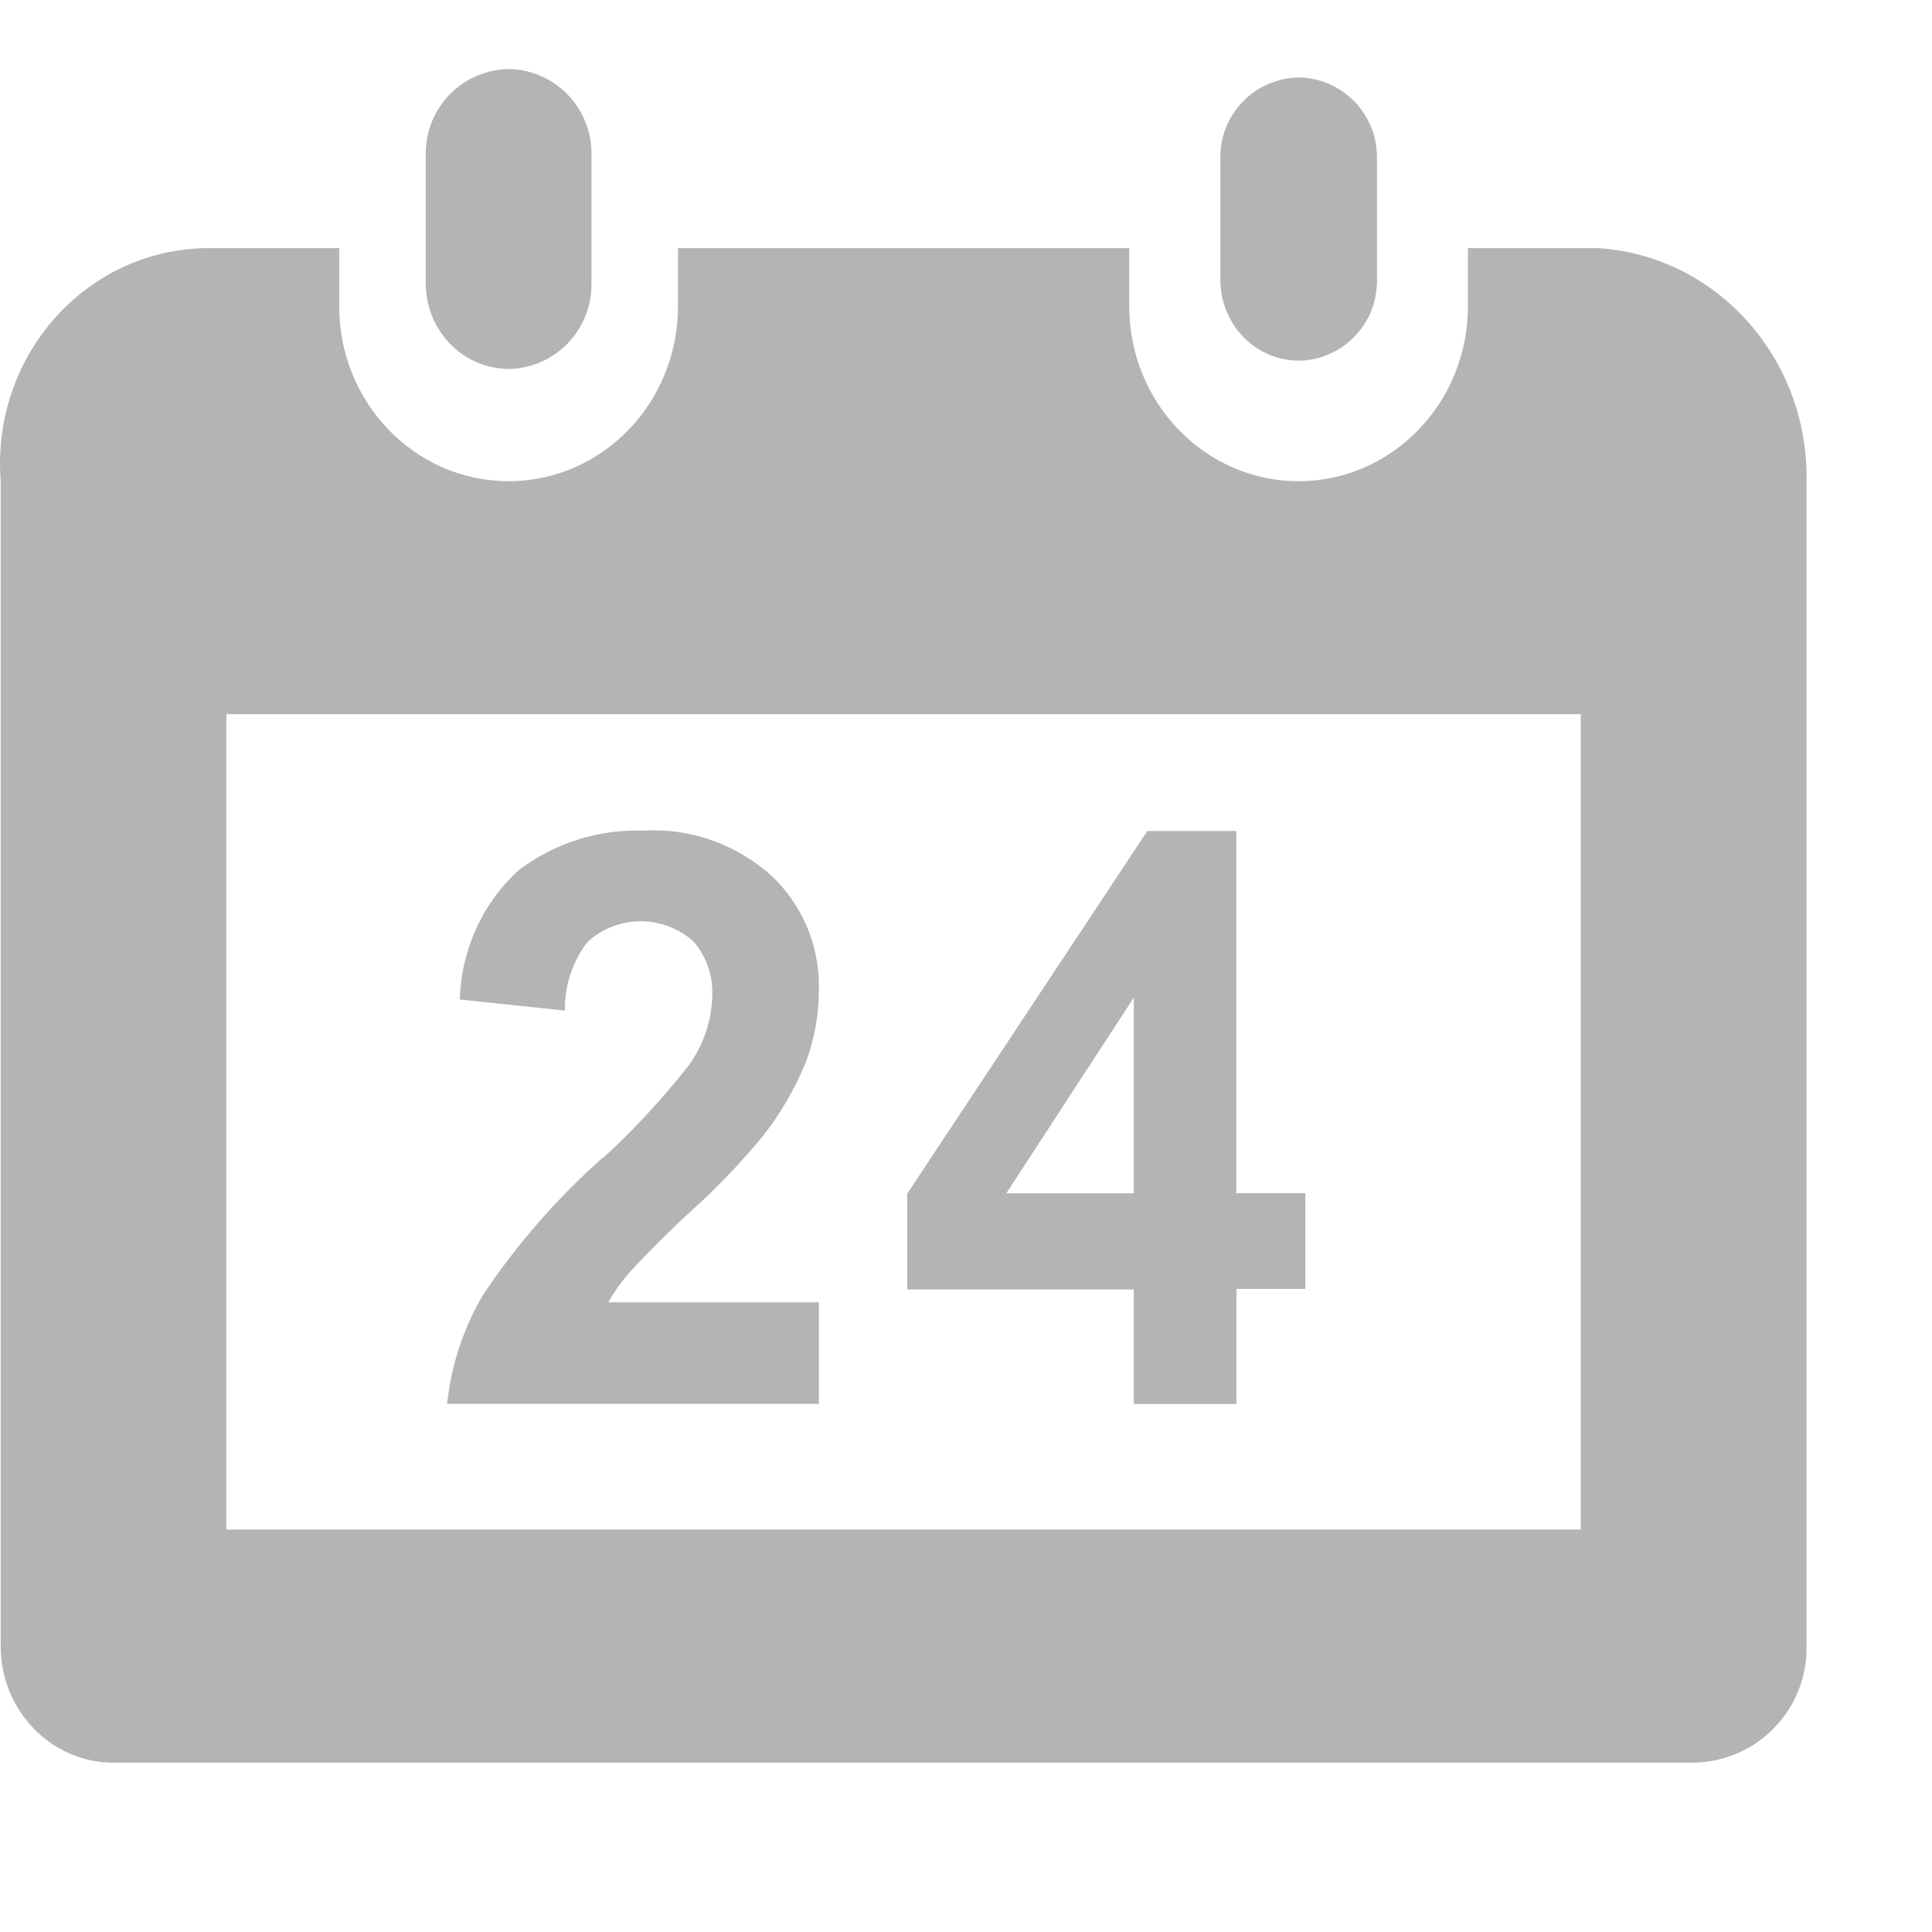 <svg width="14" height="14" viewBox="0 0 14 14" fill="none" xmlns="http://www.w3.org/2000/svg">
<g clip-path="url(#clip0_100_857)">
<path fill-rule="evenodd" clip-rule="evenodd" d="M8.314 6.022L6.574 8.65V9.344H8.216V10.172V10.174H8.96V9.34H9.459V8.646H8.959V6.022H8.314ZM4.366 8.39C4.037 8.683 3.746 9.016 3.501 9.382C3.359 9.623 3.269 9.893 3.24 10.173H5.934V9.437H4.407C4.452 9.359 4.505 9.285 4.564 9.217C4.712 9.058 4.866 8.905 5.026 8.759C5.206 8.597 5.374 8.419 5.529 8.231C5.655 8.071 5.759 7.893 5.837 7.703C5.902 7.533 5.934 7.353 5.934 7.17C5.938 7.017 5.909 6.865 5.851 6.724C5.792 6.582 5.705 6.455 5.594 6.349C5.468 6.235 5.321 6.147 5.161 6.09C5.001 6.033 4.831 6.009 4.662 6.019C4.338 6.008 4.021 6.108 3.762 6.303C3.498 6.541 3.342 6.882 3.332 7.243L4.094 7.323C4.09 7.143 4.148 6.967 4.258 6.825C4.362 6.73 4.498 6.677 4.639 6.676C4.78 6.675 4.916 6.726 5.022 6.819C5.12 6.929 5.17 7.077 5.161 7.226C5.155 7.4 5.098 7.569 4.997 7.712C4.806 7.956 4.596 8.185 4.367 8.394L4.366 8.39ZM1.64 11.085L1.641 11.084H11.455V5.175H1.64V11.085ZM11.579 1.798H10.637V2.22C10.637 2.92 10.087 3.487 9.41 3.487C8.733 3.487 8.183 2.919 8.183 2.22V1.798H4.913V2.22C4.913 2.92 4.363 3.487 3.685 3.487C3.007 3.487 2.458 2.919 2.458 2.22V1.798H1.516C0.68 1.797 0.002 2.494 0 3.357C0 3.4 0.002 3.443 0.005 3.487V11.929C0.005 12.395 0.371 12.773 0.823 12.773H12.273C12.382 12.771 12.49 12.748 12.59 12.705C12.69 12.662 12.781 12.599 12.857 12.52C12.933 12.442 12.993 12.35 13.033 12.248C13.073 12.146 13.093 12.038 13.091 11.929V3.487C13.106 2.597 12.44 1.852 11.579 1.798ZM3.685 2.674C3.847 2.671 4.001 2.605 4.114 2.488C4.226 2.372 4.288 2.216 4.286 2.054V1.124C4.289 0.962 4.228 0.806 4.117 0.689C4.005 0.572 3.852 0.504 3.69 0.5C3.528 0.502 3.373 0.567 3.26 0.683C3.147 0.798 3.084 0.954 3.085 1.116V2.053C3.085 2.396 3.355 2.673 3.686 2.673L3.685 2.674ZM9.41 2.614C9.486 2.613 9.561 2.597 9.63 2.567C9.7 2.537 9.763 2.493 9.815 2.439C9.868 2.384 9.91 2.32 9.938 2.249C9.965 2.179 9.979 2.104 9.978 2.028V1.148C9.979 1.072 9.966 0.997 9.938 0.926C9.91 0.856 9.868 0.791 9.816 0.737C9.763 0.682 9.7 0.639 9.63 0.608C9.561 0.578 9.486 0.562 9.41 0.561C9.257 0.564 9.112 0.627 9.006 0.736C8.899 0.846 8.841 0.993 8.843 1.146V2.026C8.843 2.349 9.095 2.612 9.409 2.613L9.41 2.614ZM8.216 7.229L7.294 8.644V8.647H8.216V7.229Z" fill="#B4B4B4"/>
</g>
<defs>
<clipPath id="clip0_100_857">
<rect width="14" height="13" fill="white" transform="translate(0 0.5)"/>
</clipPath>
</defs>
</svg>
